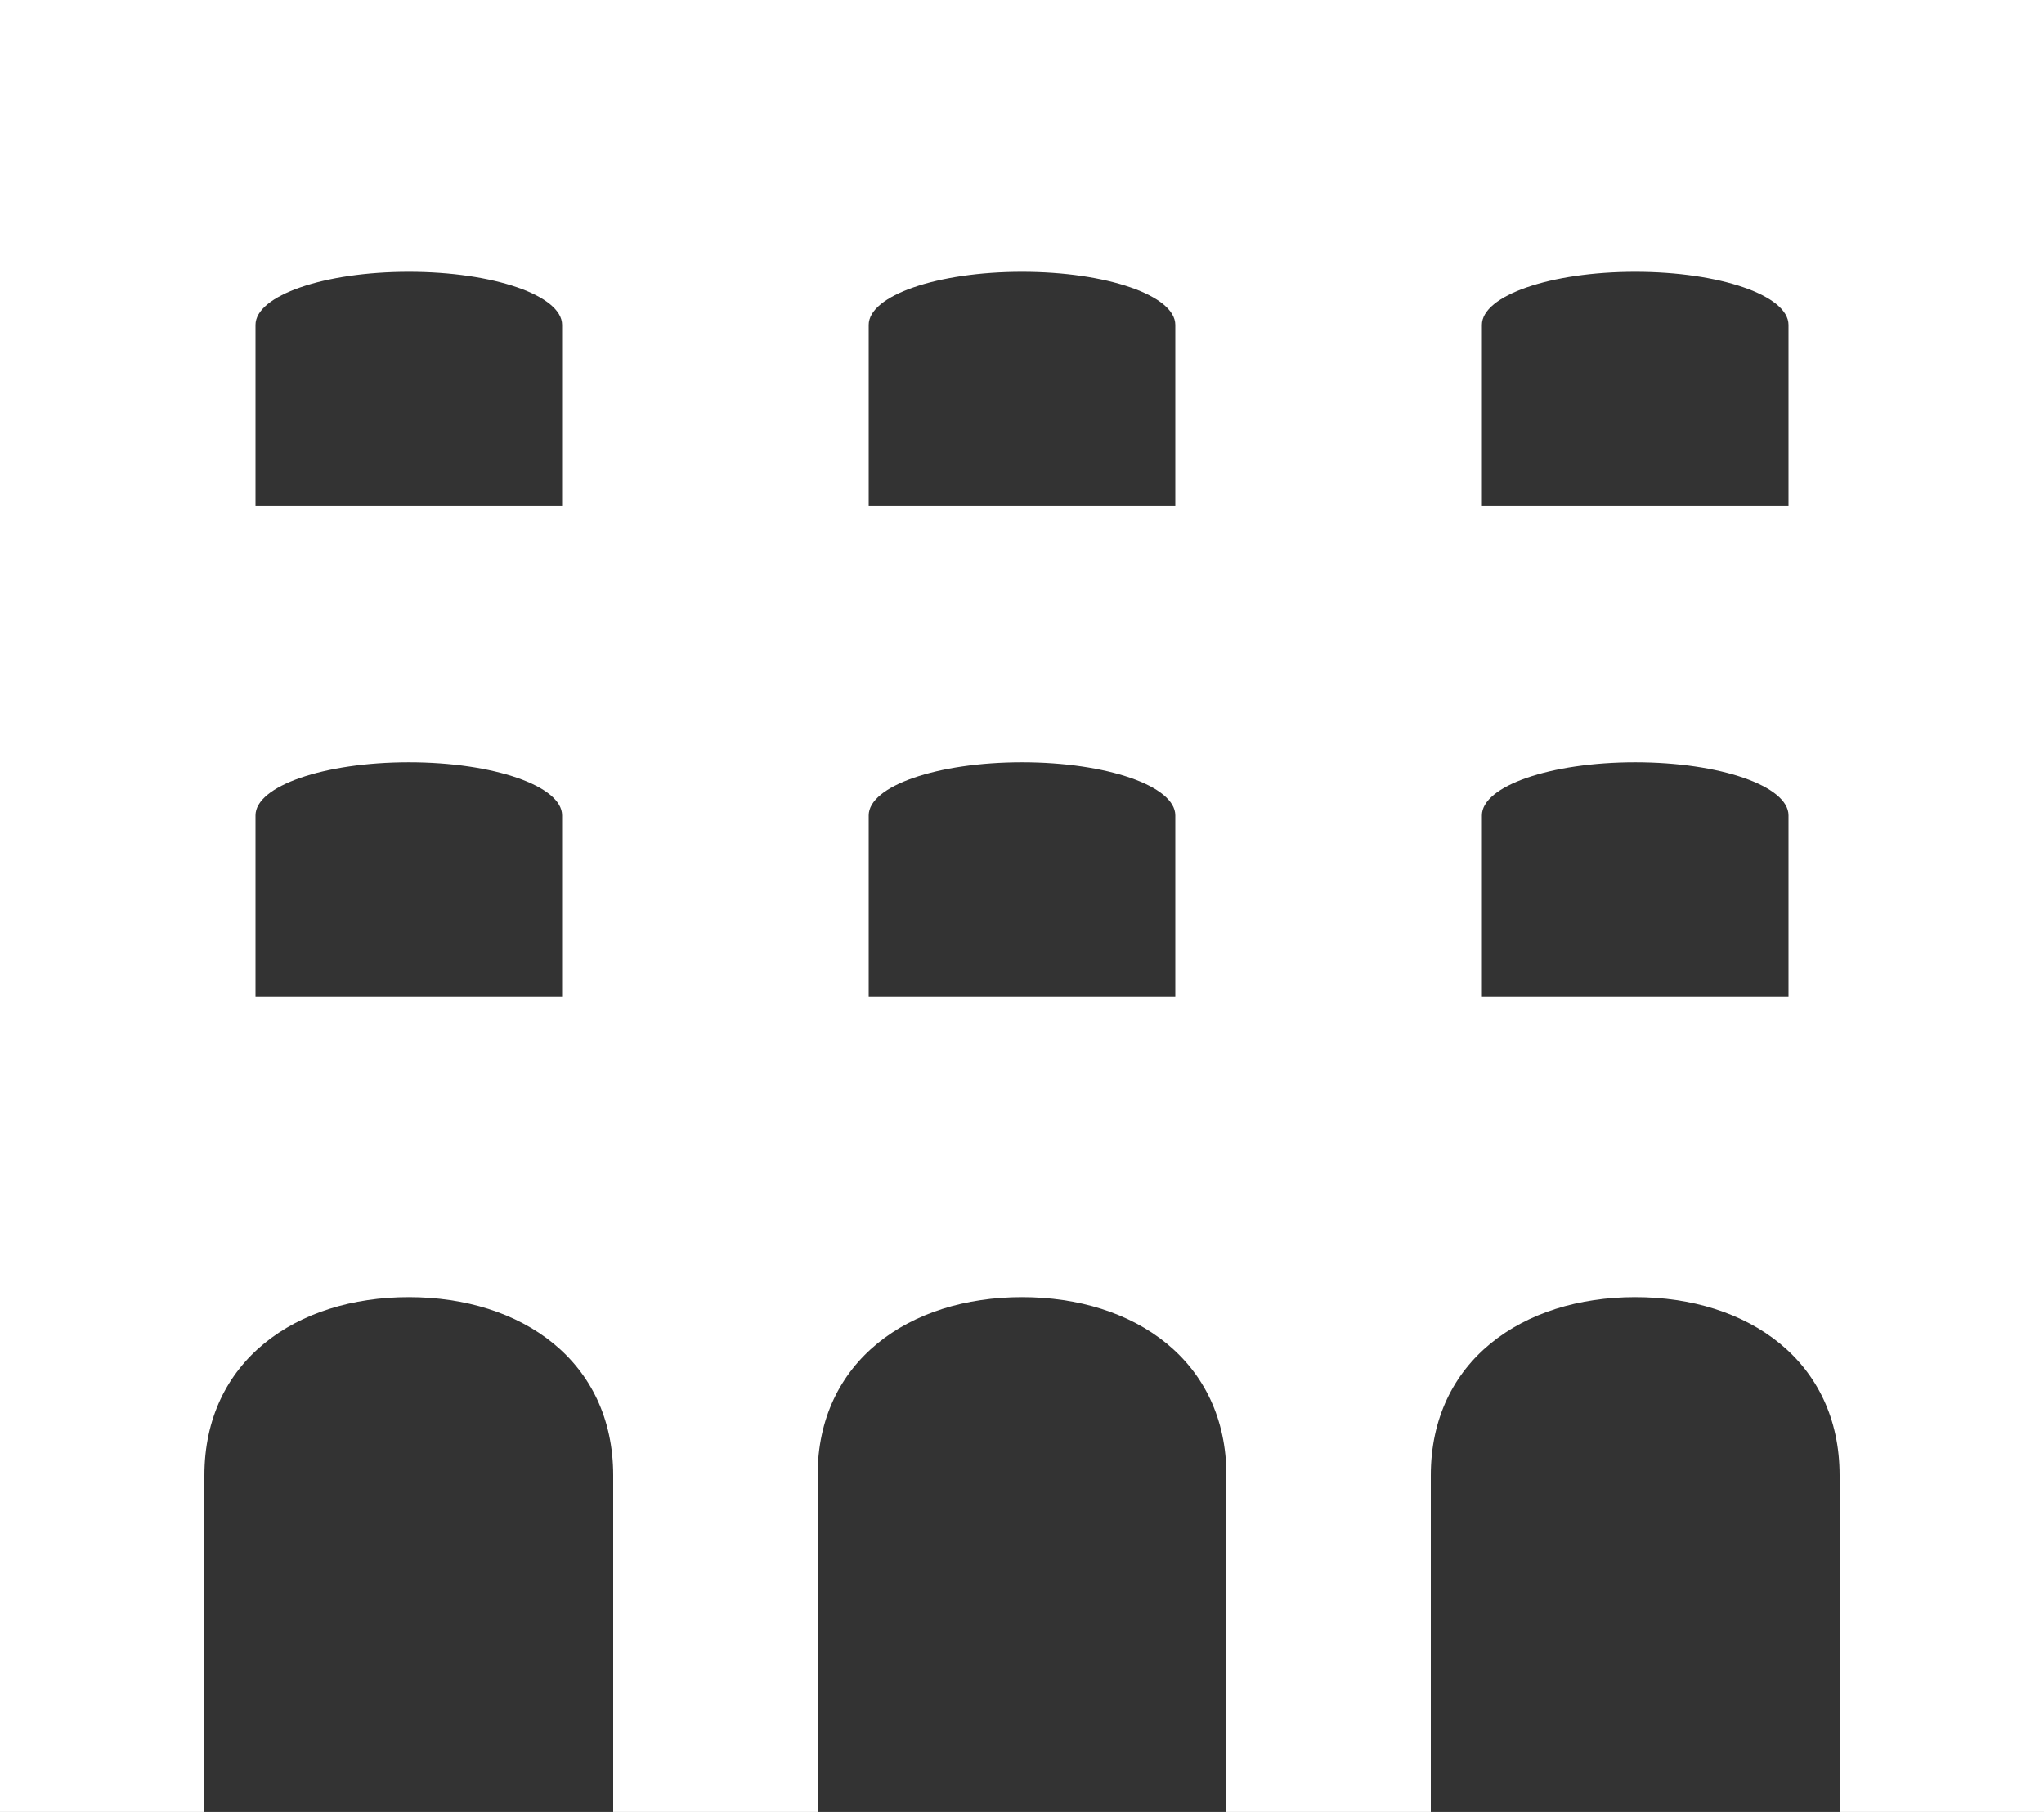<svg width="44" height="39" viewBox="0 0 44 39" fill="none" xmlns="http://www.w3.org/2000/svg">
<rect x="0" y="0" width="44" height="39" fill="#333333" stroke="none"/>
<path d="M0 0V27.072V29.25V39H4.4V31.757C4.4 29.296 6.37 27.92 8.8 27.92C11.23 27.92 13.2 29.296 13.2 31.757V39H17.6V31.757C17.6 29.296 19.57 27.92 22 27.92C24.43 27.92 26.4 29.296 26.4 31.757V39H30.8V31.757C30.8 29.296 32.77 27.92 35.2 27.92C37.63 27.92 39.6 29.296 39.6 31.757V39H44V0H0ZM12.1 21.45H5.5V17.55C5.5 16.918 6.978 16.407 8.8 16.407C10.622 16.407 12.1 16.918 12.1 17.55V21.45ZM12.1 10.893H5.5V6.993C5.5 6.361 6.978 5.85 8.8 5.85C10.622 5.85 12.1 6.361 12.1 6.993V10.893ZM25.3 21.45H18.7V17.55C18.7 16.918 20.178 16.407 22 16.407C23.822 16.407 25.3 16.918 25.3 17.55V21.45ZM25.3 10.893H18.7V6.993C18.7 6.361 20.178 5.85 22 5.85C23.822 5.85 25.3 6.361 25.3 6.993V10.893ZM38.5 21.45H31.9V17.55C31.9 16.918 33.378 16.407 35.2 16.407C37.022 16.407 38.5 16.918 38.5 17.55V21.45ZM38.5 10.893H31.9V6.993C31.9 6.361 33.378 5.85 35.2 5.85C37.022 5.85 38.5 6.361 38.5 6.993V10.893Z" fill="white"/>
</svg>
